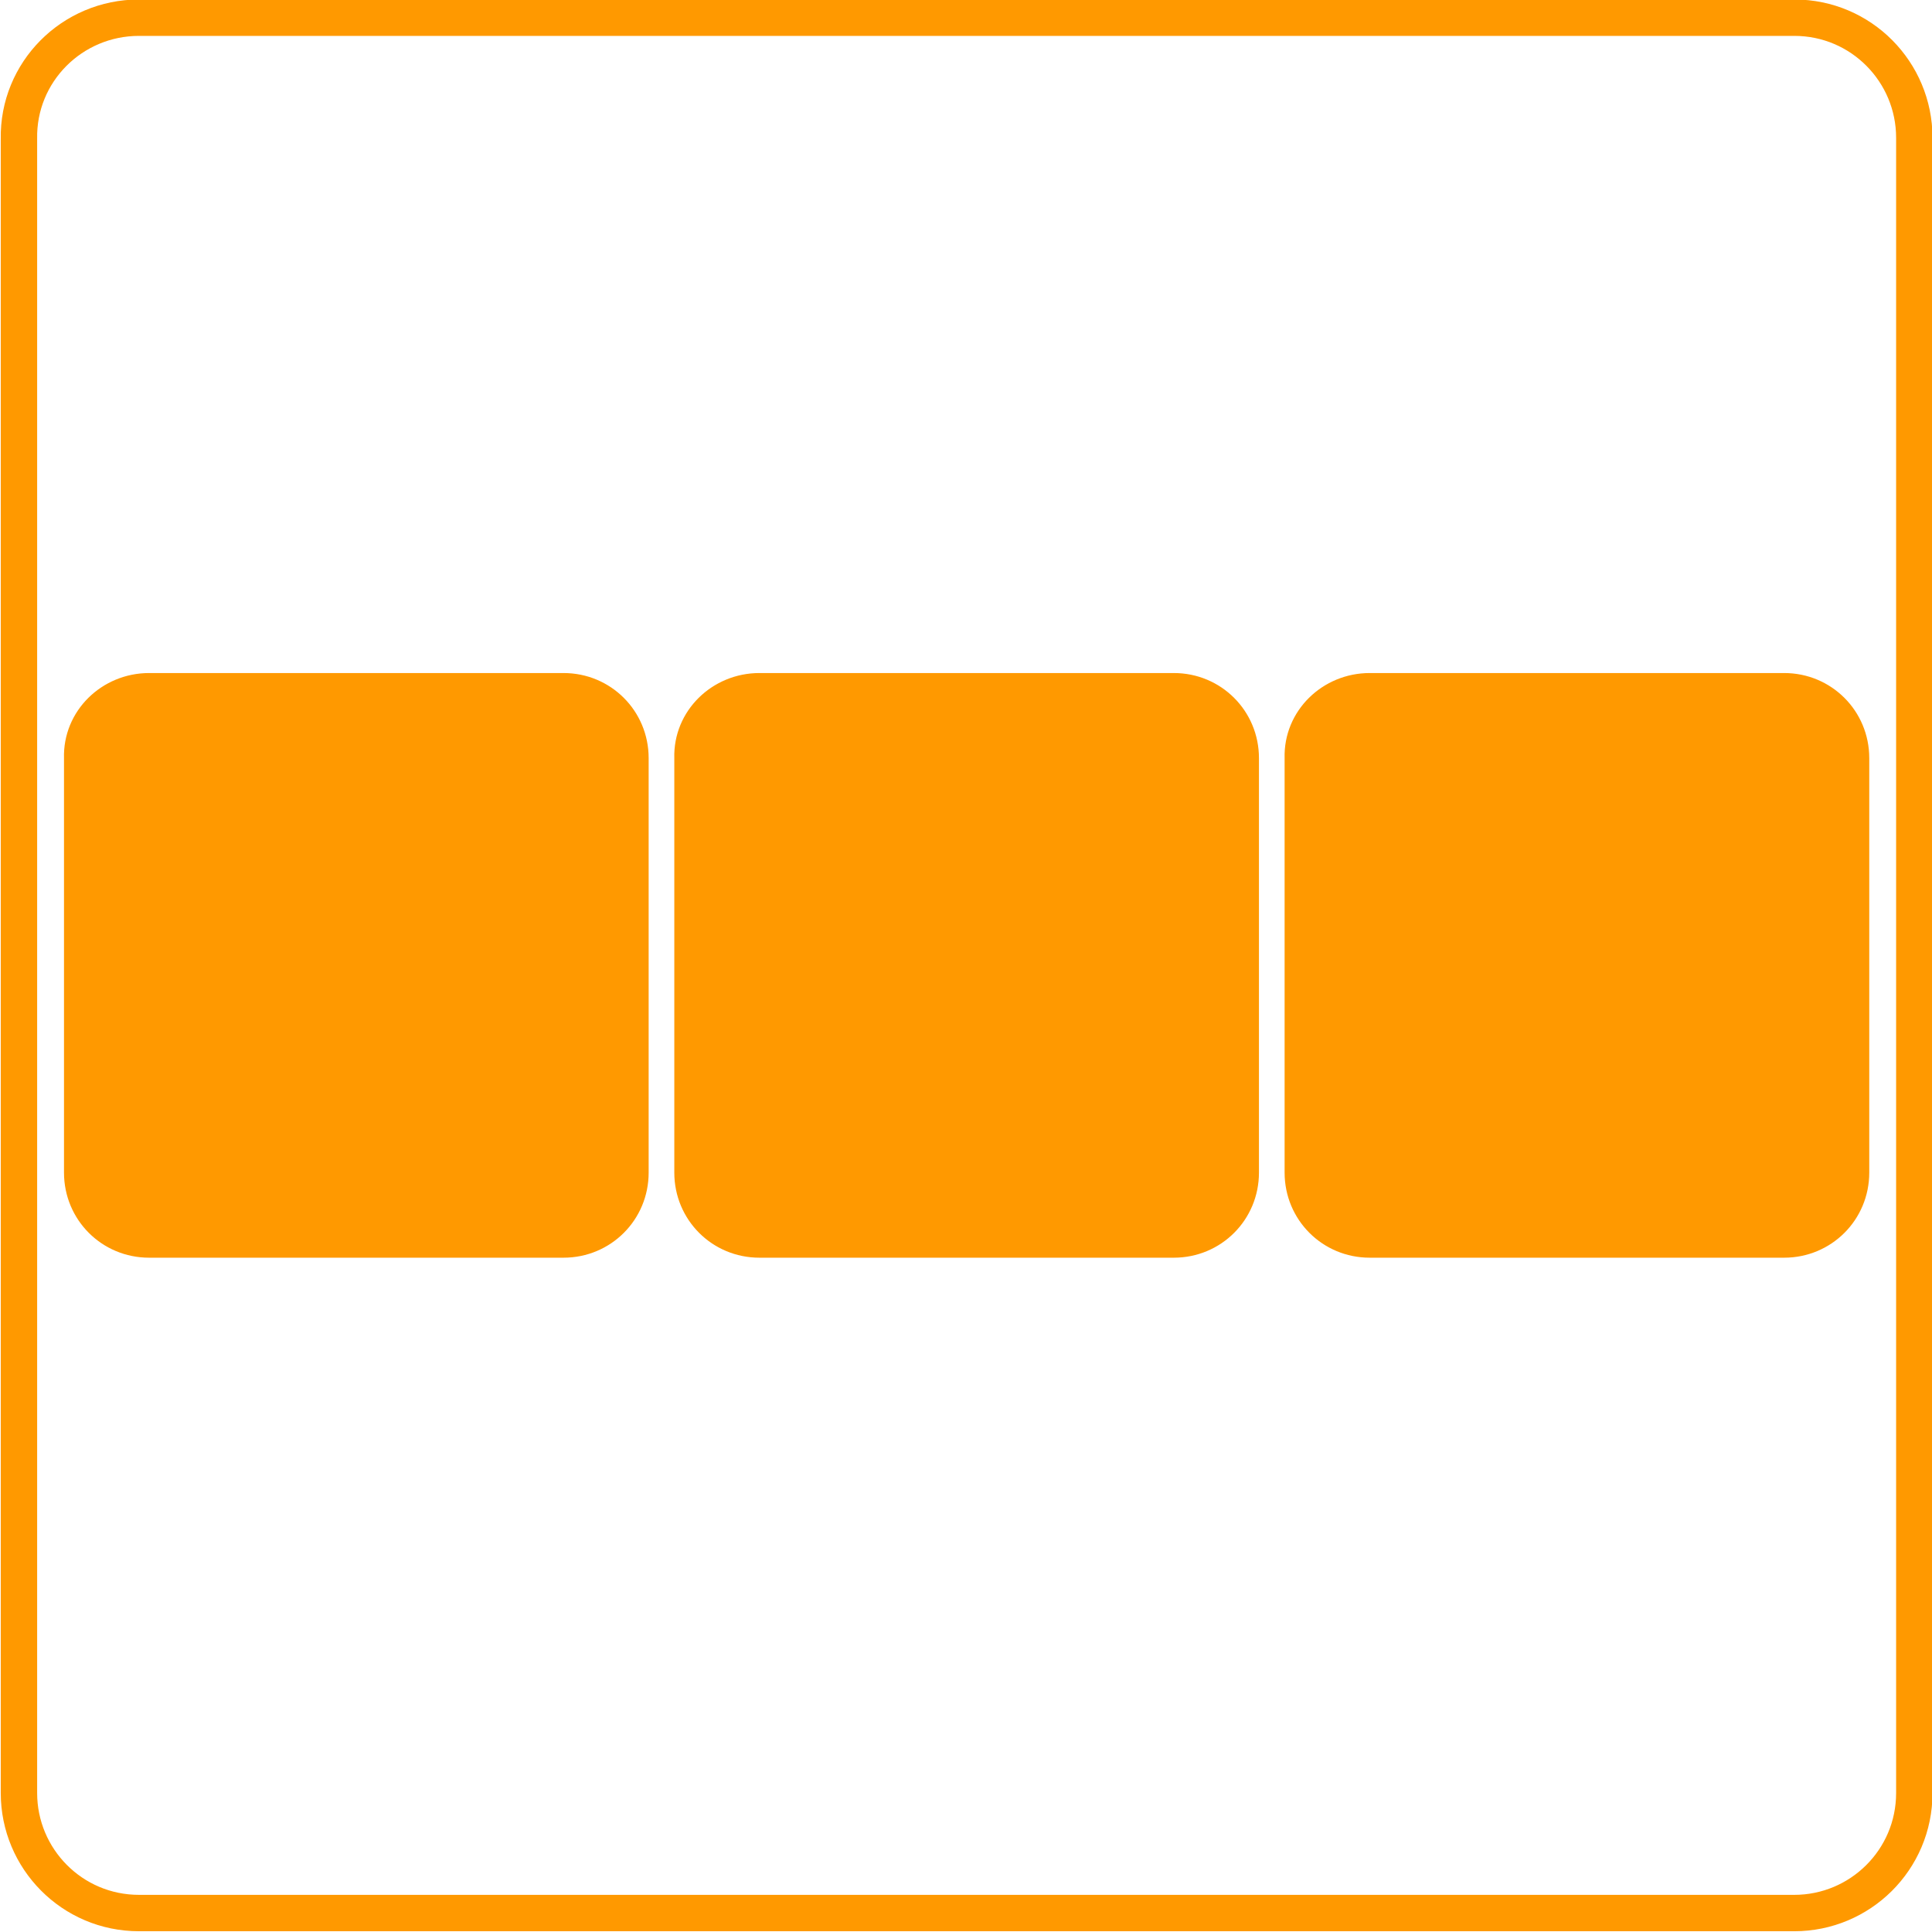 <?xml version="1.0" encoding="utf-8"?>
<!-- Generator: Adobe Illustrator 25.2.3, SVG Export Plug-In . SVG Version: 6.00 Build 0)  -->
<svg version="1.1" id="Layer_1" xmlns="http://www.w3.org/2000/svg" xmlns:xlink="http://www.w3.org/1999/xlink" x="0px" y="0px"
	 viewBox="0 0 152.9 152.9" style="enable-background:new 0 0 152.9 152.9;" xml:space="preserve">
<style type="text/css">
	.st0{fill:none;stroke:#FF9900;stroke-width:2.88;stroke-miterlimit:10;}
	.st1{fill:#FF9900;stroke:#FF9900;stroke-width:0.87;stroke-miterlimit:10;}
</style>
<g>
	<path class="st0" d="M11,1.4h131c5.3,0,9.5,4.3,9.5,9.5v131c0,5.3-4.3,9.5-9.5,9.5H11c-5.3,0-9.5-4.3-9.5-9.5V11
		C1.4,5.7,5.7,1.4,11,1.4z"/>
	<path class="st1" d="M11.8,53.7h32.8c3.5,0,6.3,2.8,6.3,6.3v32.8c0,3.5-2.8,6.3-6.3,6.3H11.8c-3.5,0-6.3-2.8-6.3-6.3V60
		C5.4,56.5,8.3,53.7,11.8,53.7z"/>
	<path class="st1" d="M60.1,53.7h32.8c3.5,0,6.3,2.8,6.3,6.3v32.8c0,3.5-2.8,6.3-6.3,6.3H60.1c-3.5,0-6.3-2.8-6.3-6.3V60
		C53.7,56.5,56.6,53.7,60.1,53.7z"/>
	<path class="st1" d="M108.4,53.7h32.8c3.5,0,6.3,2.8,6.3,6.3v32.8c0,3.5-2.8,6.3-6.3,6.3h-32.8c-3.5,0-6.3-2.8-6.3-6.3V60
		C102,56.5,104.9,53.7,108.4,53.7z"/>
</g>
</svg>

